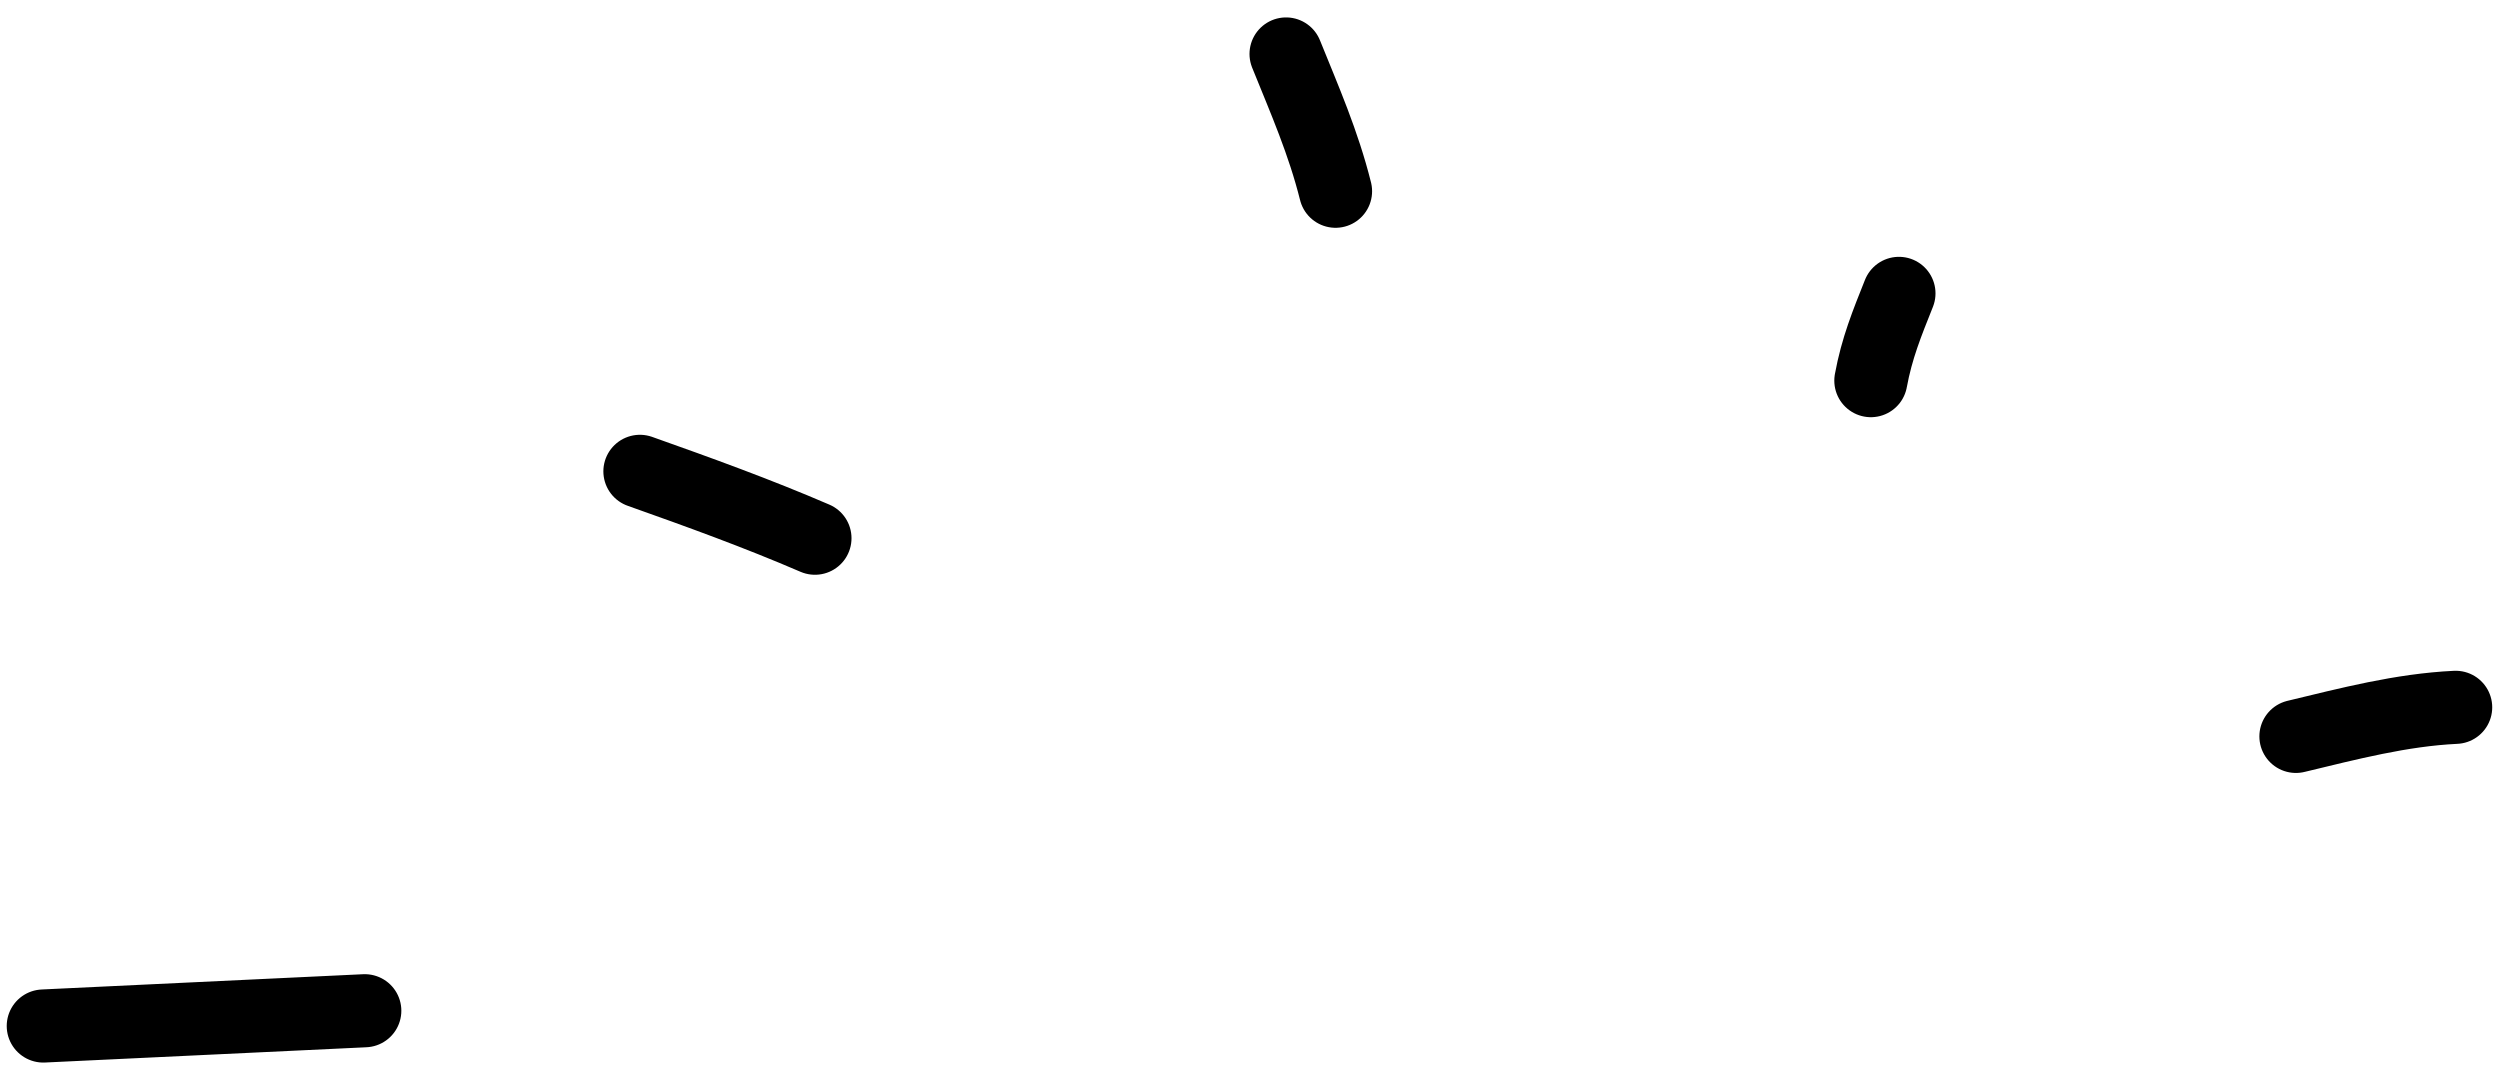 <?xml version="1.0" encoding="UTF-8"?> <svg xmlns="http://www.w3.org/2000/svg" width="213" height="91" viewBox="0 0 213 91" fill="none"> <path d="M195.613 62.741C200.115 61.66 204.583 60.485 209.223 60.264" stroke="black" stroke-width="6.229" stroke-linecap="round"></path> <path d="M159.397 32.431C159.902 29.673 160.771 27.552 161.79 24.996" stroke="black" stroke-width="6.229" stroke-linecap="round"></path> <path d="M113.788 16.294C112.753 12.154 111.163 8.533 109.572 4.598" stroke="black" stroke-width="6.229" stroke-linecap="round"></path> <path d="M69.434 45.856C64.501 43.73 59.57 41.949 54.521 40.158" stroke="black" stroke-width="6.229" stroke-linecap="round"></path> <path d="M3.687 87.416L31.08 86.115" stroke="black" stroke-width="6.229" stroke-linecap="round"></path> </svg> 